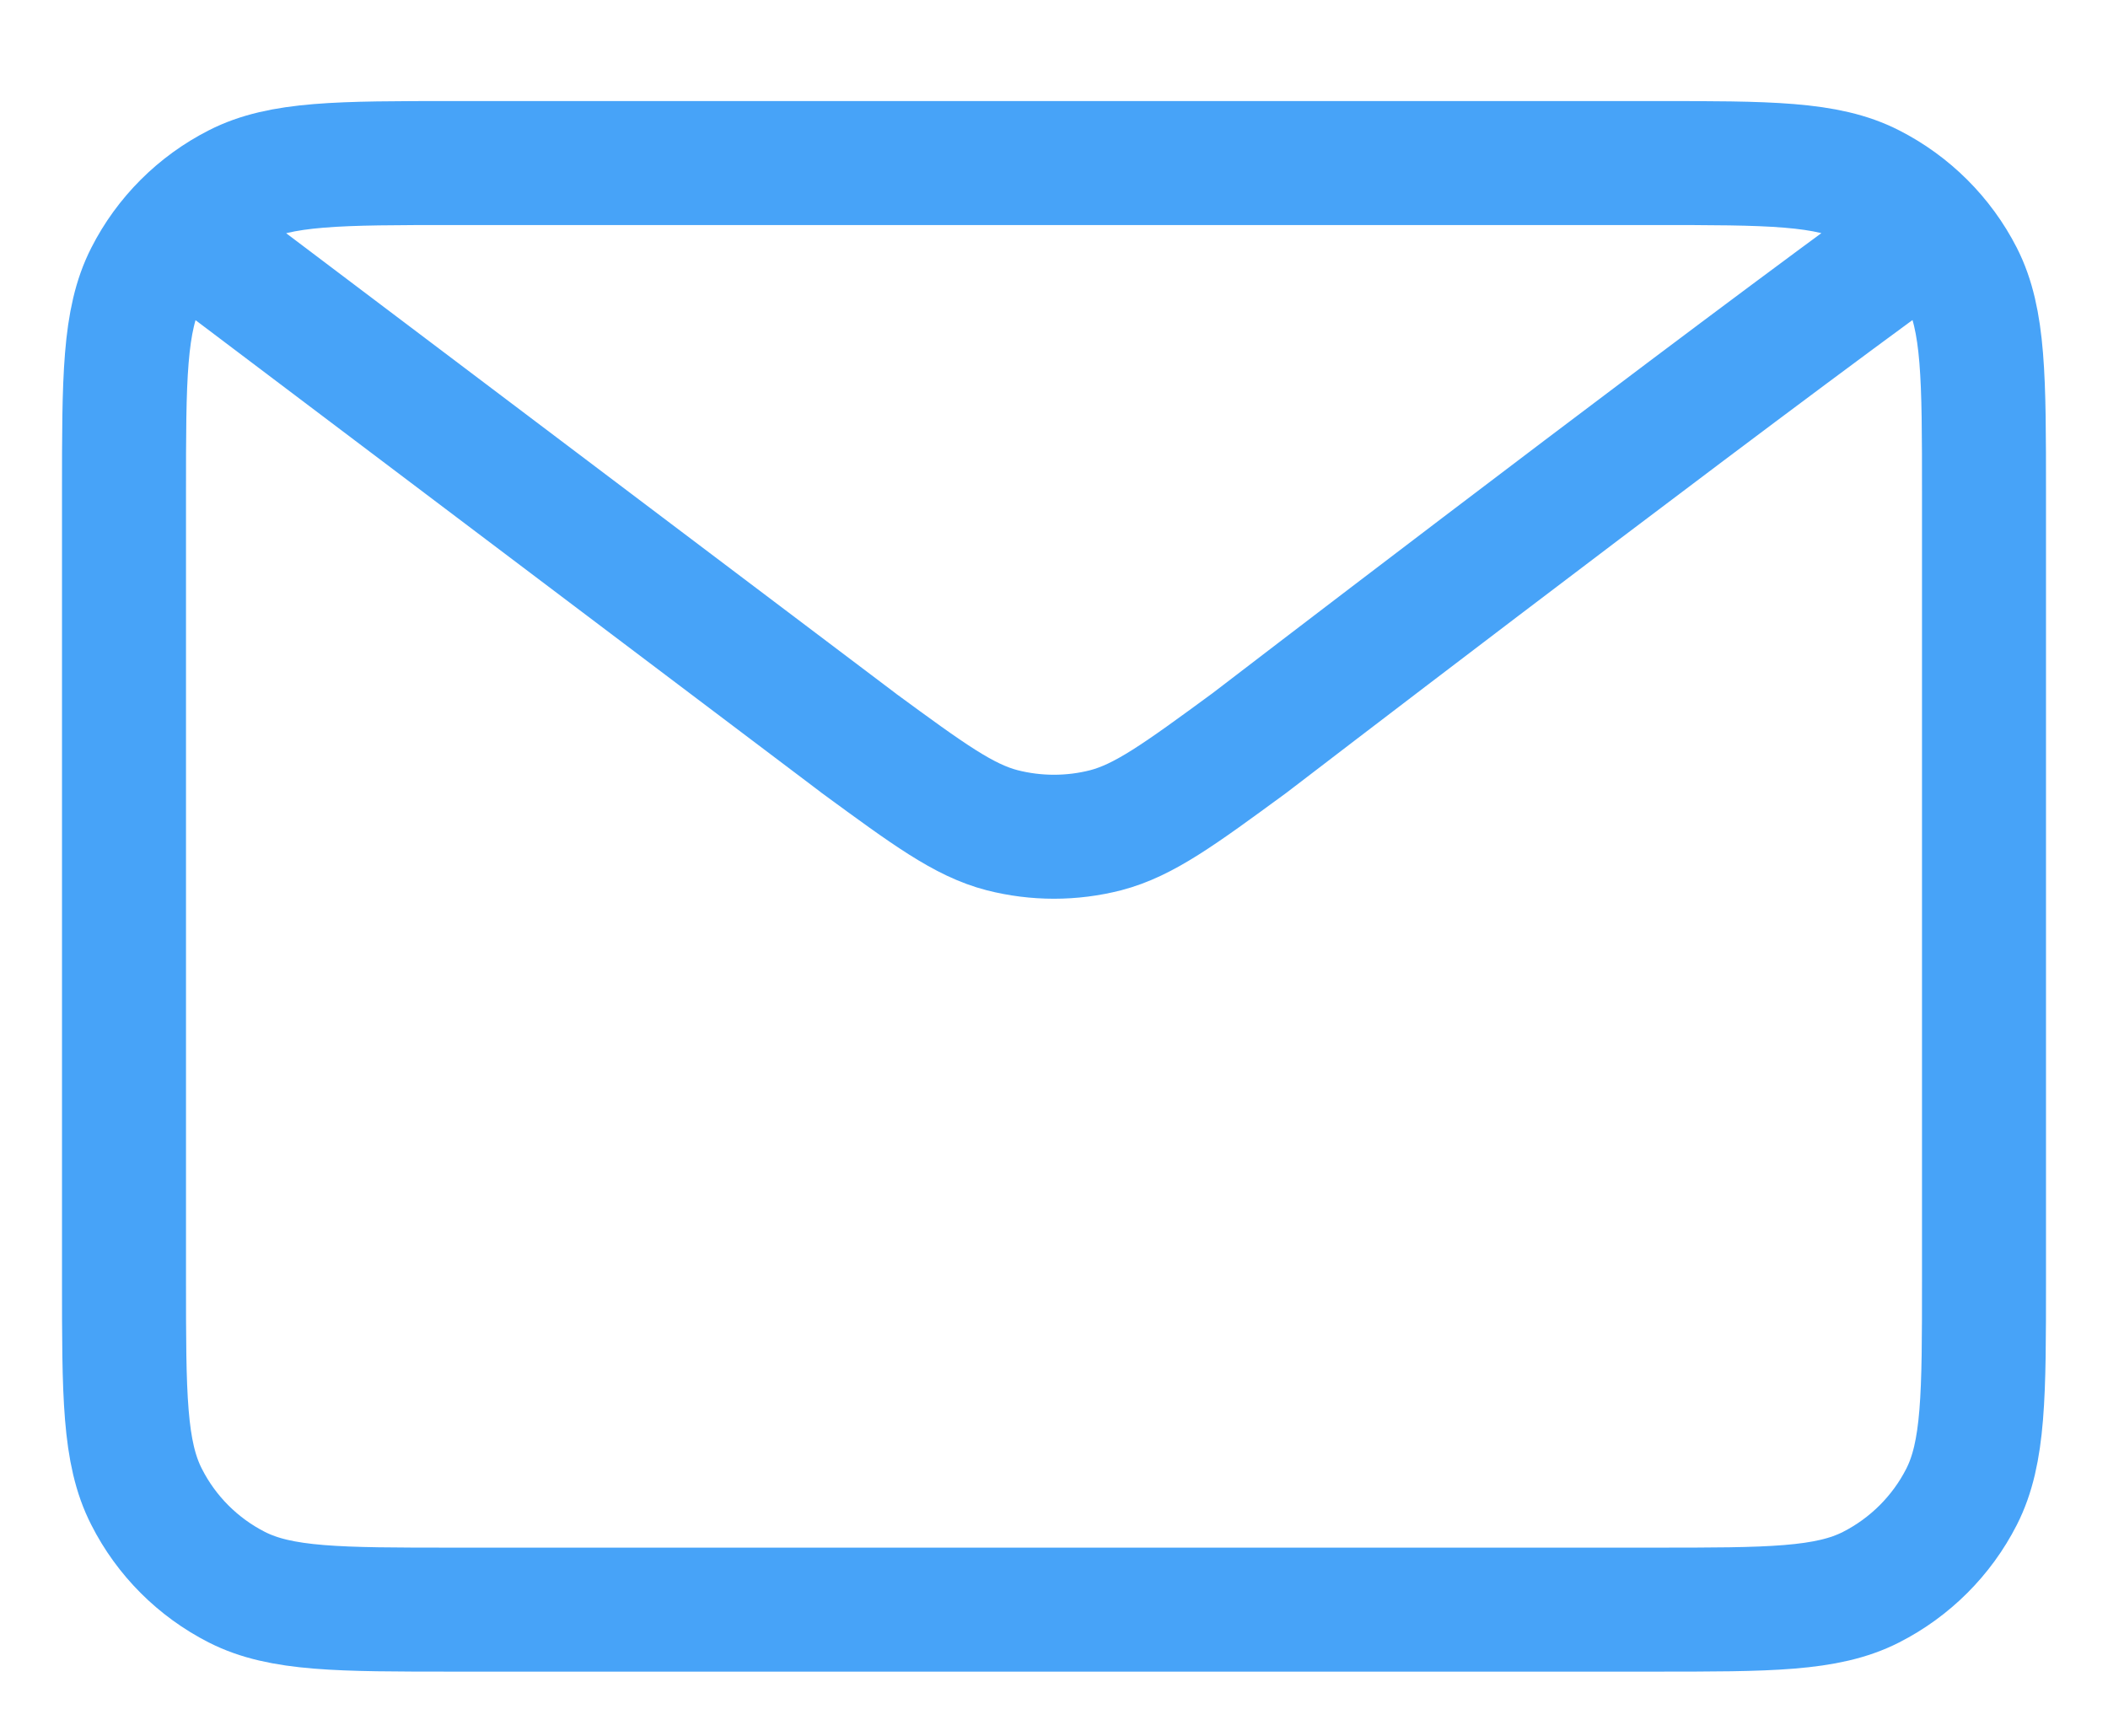 <svg width="17" height="14" viewBox="0 0 17 14" fill="none" xmlns="http://www.w3.org/2000/svg">
<path d="M1.833 2.149L6.923 5.992L6.925 5.994C7.49 6.408 7.773 6.616 8.082 6.696C8.356 6.766 8.644 6.766 8.917 6.696C9.227 6.615 9.511 6.407 10.077 5.992C10.077 5.992 13.342 3.487 15.167 2.149M1 10.316V3.982C1 3.049 1 2.582 1.182 2.225C1.341 1.912 1.596 1.657 1.91 1.497C2.266 1.315 2.733 1.315 3.667 1.315H13.334C14.267 1.315 14.733 1.315 15.089 1.497C15.403 1.657 15.659 1.912 15.819 2.225C16 2.581 16 3.048 16 3.98V10.318C16 11.25 16 11.716 15.819 12.072C15.659 12.386 15.403 12.641 15.089 12.801C14.733 12.982 14.268 12.982 13.336 12.982H3.664C2.732 12.982 2.266 12.982 1.91 12.801C1.596 12.641 1.341 12.386 1.182 12.072C1 11.716 1 11.249 1 10.316Z" stroke="#47A3F8" stroke-linecap="round" stroke-linejoin="round"/>
</svg>
